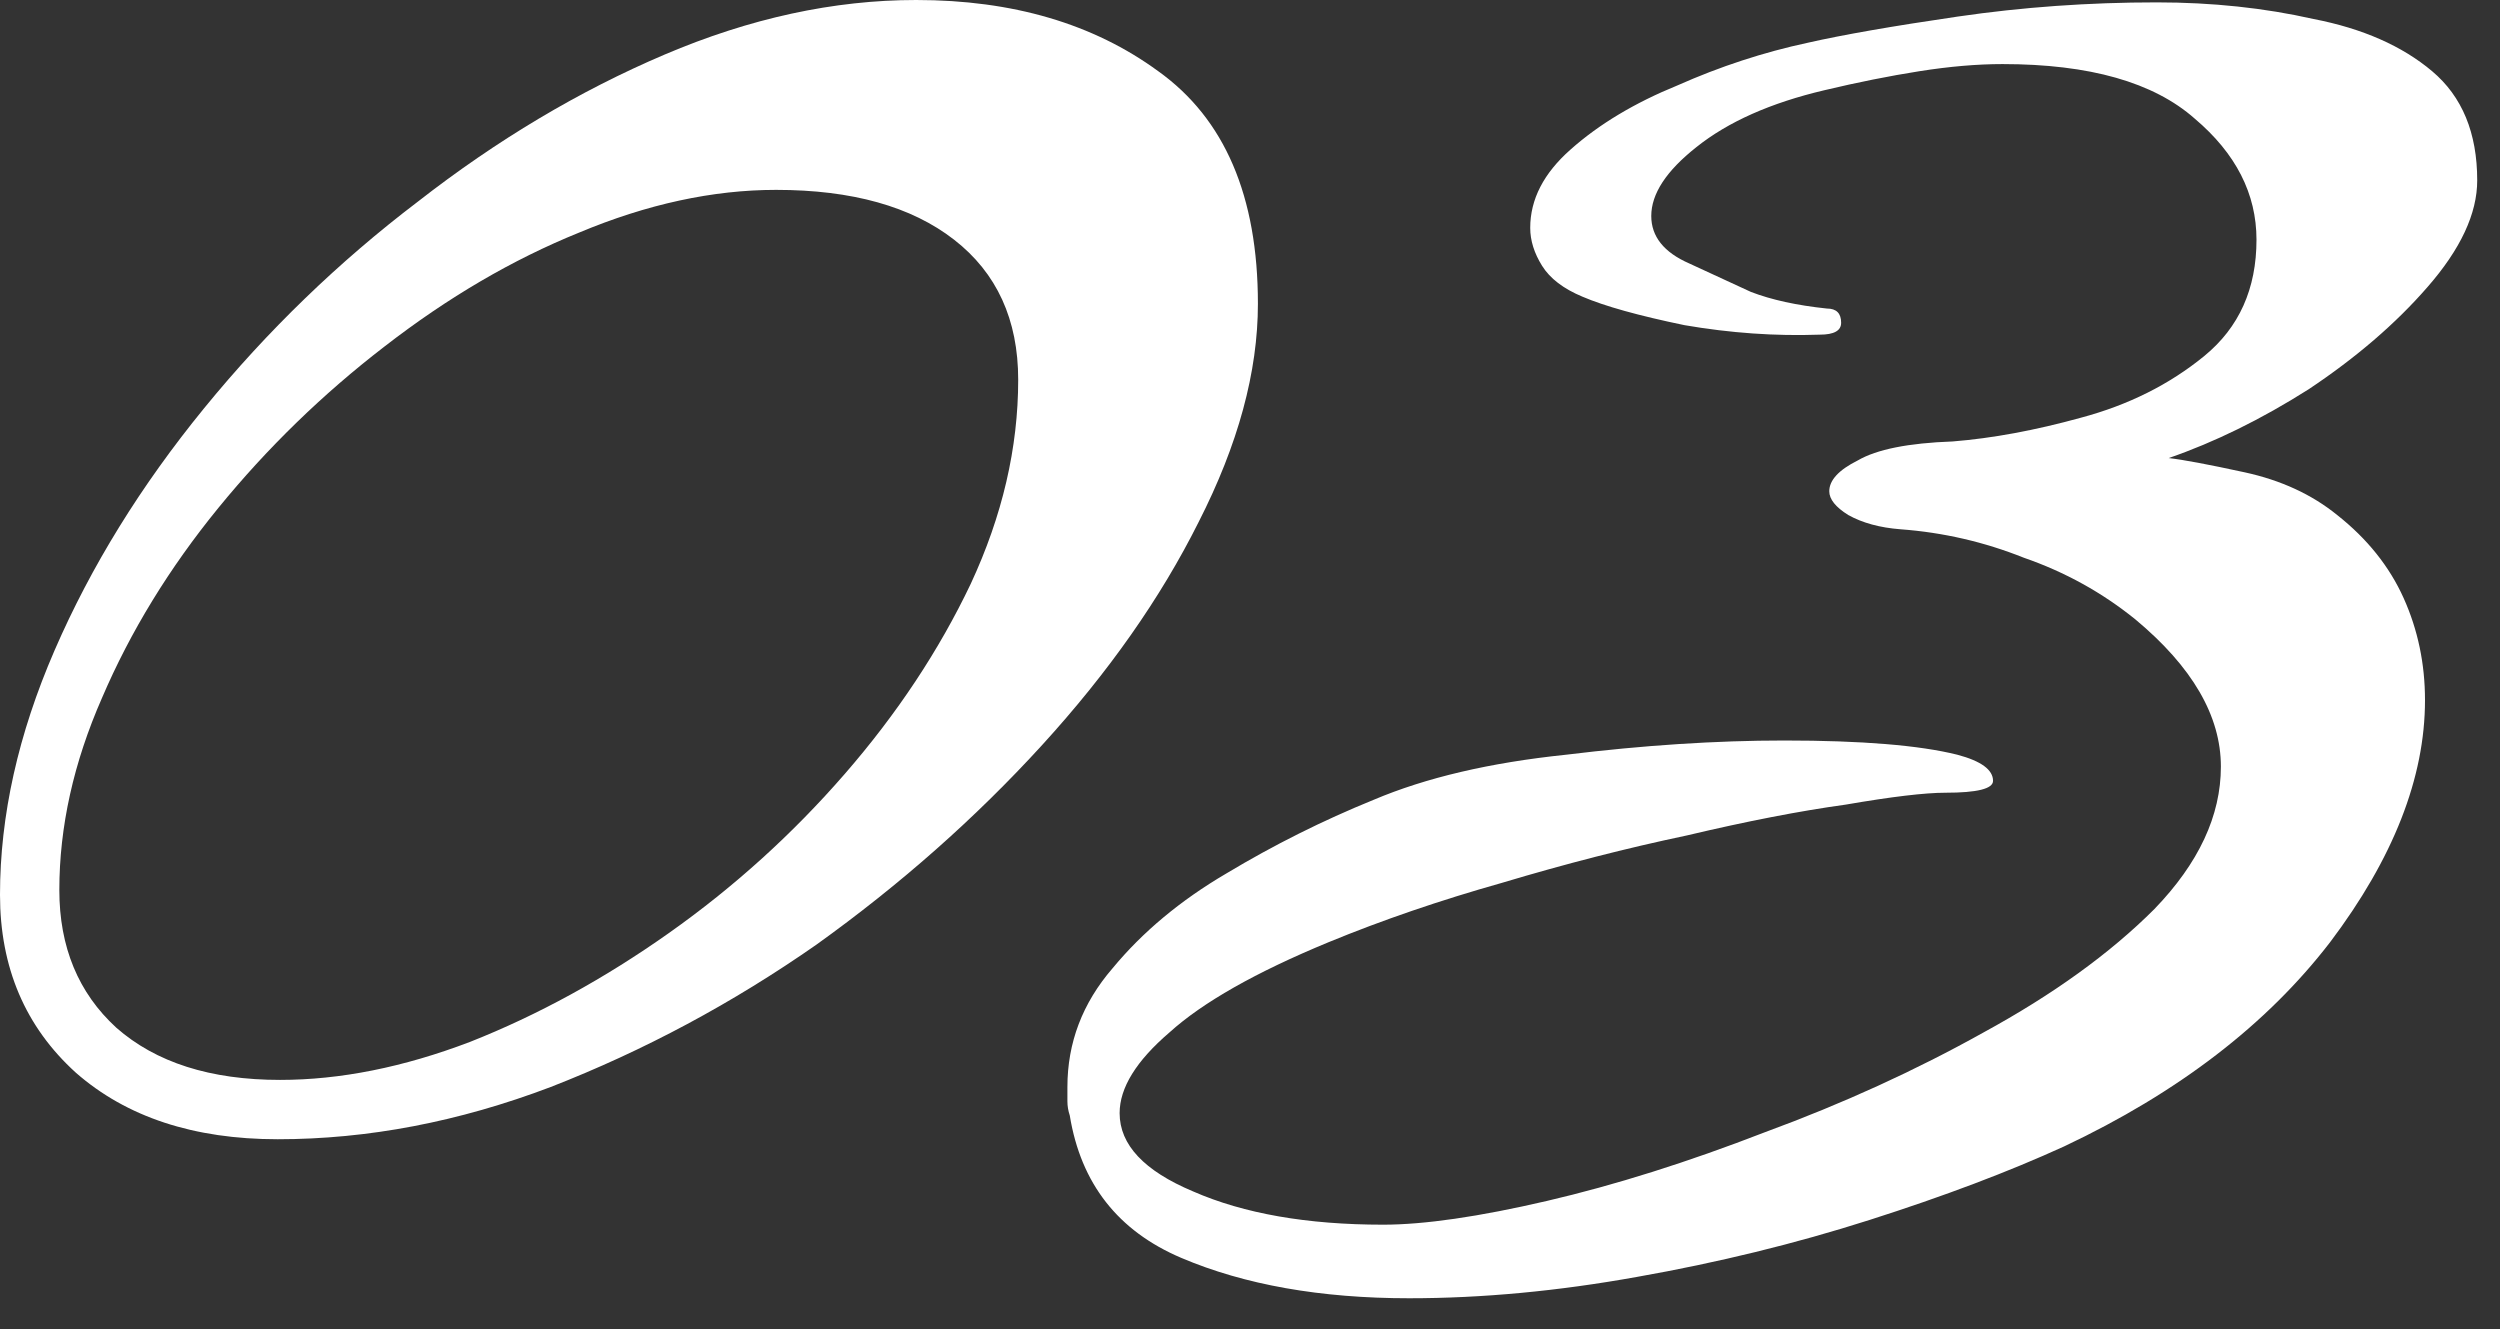 <?xml version="1.0" encoding="UTF-8"?> <svg xmlns="http://www.w3.org/2000/svg" width="79" height="42" viewBox="0 0 79 42" fill="none"><rect x="0" y="0" width="79" height="42" fill="#333333" stroke="none"/><path d="M44.53 41.025C41.73 41.025 39.33 40.6 37.33 39.75C35.33 38.9 34.155 37.4 33.805 35.25C33.755 35.1 33.73 34.95 33.73 34.8C33.73 34.65 33.73 34.5 33.73 34.35C33.73 32.95 34.205 31.7 35.155 30.6C36.105 29.45 37.305 28.45 38.755 27.6C40.255 26.7 41.805 25.925 43.405 25.275C45.055 24.575 47.08 24.1 49.48 23.85C51.93 23.55 54.23 23.4 56.38 23.4C58.83 23.4 60.655 23.55 61.855 23.85C62.605 24.05 62.98 24.325 62.98 24.675C62.98 24.925 62.48 25.05 61.48 25.05C60.83 25.05 59.78 25.175 58.33 25.425C56.88 25.625 55.205 25.95 53.305 26.4C51.405 26.8 49.455 27.3 47.455 27.9C45.505 28.45 43.68 29.075 41.98 29.775C39.68 30.725 38.005 31.675 36.955 32.625C35.905 33.525 35.38 34.375 35.38 35.175C35.38 36.175 36.155 37 37.705 37.65C39.305 38.35 41.305 38.7 43.705 38.7C45.005 38.7 46.73 38.45 48.88 37.95C51.03 37.45 53.33 36.725 55.78 35.775C58.23 34.875 60.53 33.825 62.68 32.625C64.88 31.425 66.68 30.125 68.08 28.725C69.48 27.275 70.18 25.775 70.18 24.225C70.18 22.625 69.28 21.075 67.48 19.575C66.43 18.725 65.255 18.075 63.955 17.625C62.705 17.125 61.405 16.825 60.055 16.725C59.405 16.675 58.855 16.525 58.405 16.275C58.005 16.025 57.805 15.775 57.805 15.525C57.805 15.175 58.105 14.85 58.705 14.55C59.305 14.2 60.305 14 61.705 13.95C62.955 13.85 64.305 13.6 65.755 13.2C67.255 12.8 68.555 12.15 69.655 11.25C70.755 10.35 71.305 9.125 71.305 7.575C71.305 6.125 70.655 4.85 69.355 3.75C68.055 2.6 66.03 2.025 63.28 2.025C62.48 2.025 61.605 2.1 60.655 2.25C59.705 2.4 58.705 2.6 57.655 2.85C55.955 3.25 54.605 3.85 53.605 4.65C52.655 5.4 52.18 6.125 52.18 6.825C52.18 7.475 52.58 7.975 53.38 8.325C54.03 8.625 54.68 8.925 55.33 9.225C55.98 9.475 56.78 9.65 57.73 9.75C58.03 9.75 58.18 9.9 58.18 10.2C58.18 10.45 57.955 10.575 57.505 10.575C56.105 10.625 54.68 10.525 53.23 10.275C51.78 9.975 50.705 9.675 50.005 9.375C49.405 9.125 48.98 8.8 48.73 8.4C48.48 8 48.355 7.6 48.355 7.2C48.355 6.3 48.78 5.475 49.63 4.725C50.53 3.925 51.655 3.25 53.005 2.7C54.355 2.1 55.73 1.65 57.13 1.35C58.23 1.1 59.805 0.825 61.855 0.525C63.905 0.225 66.005 0.075 68.155 0.075C69.905 0.075 71.555 0.25 73.105 0.6C74.655 0.9 75.905 1.45 76.855 2.25C77.805 3.05 78.28 4.2 78.28 5.7C78.28 6.75 77.755 7.875 76.705 9.075C75.705 10.225 74.455 11.3 72.955 12.3C71.455 13.25 69.98 13.975 68.53 14.475C68.98 14.525 69.78 14.675 70.93 14.925C72.08 15.175 73.055 15.625 73.855 16.275C74.805 17.025 75.505 17.9 75.955 18.9C76.405 19.9 76.63 20.975 76.63 22.125C76.63 24.575 75.63 27.125 73.63 29.775C71.63 32.375 68.83 34.525 65.23 36.225C63.48 37.025 61.43 37.8 59.08 38.55C56.73 39.3 54.28 39.9 51.73 40.35C49.23 40.8 46.83 41.025 44.53 41.025Z" fill="white"></path><path d="M8.775 36C6.125 36 4 35.3 2.4 33.9C0.8 32.45 0 30.575 0 28.275C0 25.775 0.575 23.2 1.725 20.55C2.875 17.9 4.45 15.35 6.45 12.9C8.45 10.45 10.7 8.275 13.2 6.375C15.7 4.425 18.3 2.875 21 1.725C23.7 0.575 26.35 0 28.95 0C32 0 34.55 0.75 36.6 2.25C38.7 3.75 39.75 6.2 39.75 9.6C39.75 11.75 39.125 14.05 37.875 16.5C36.675 18.9 35.025 21.25 32.925 23.55C30.825 25.85 28.45 27.95 25.8 29.85C23.15 31.7 20.35 33.2 17.4 34.35C14.5 35.45 11.625 36 8.775 36ZM8.85 34.125C10.75 34.125 12.75 33.725 14.85 32.925C17 32.075 19.1 30.925 21.15 29.475C23.2 28.025 25.05 26.35 26.7 24.45C28.35 22.55 29.675 20.55 30.675 18.45C31.675 16.3 32.175 14.15 32.175 12C32.175 10.1 31.5 8.625 30.15 7.575C28.8 6.525 26.925 6 24.525 6C22.525 6 20.45 6.45 18.3 7.35C16.2 8.2 14.15 9.4 12.15 10.95C10.2 12.45 8.45 14.15 6.9 16.05C5.35 17.95 4.125 19.95 3.225 22.05C2.325 24.1 1.875 26.125 1.875 28.125C1.875 29.925 2.475 31.375 3.675 32.475C4.925 33.575 6.65 34.125 8.85 34.125Z" fill="white"></path></svg> 